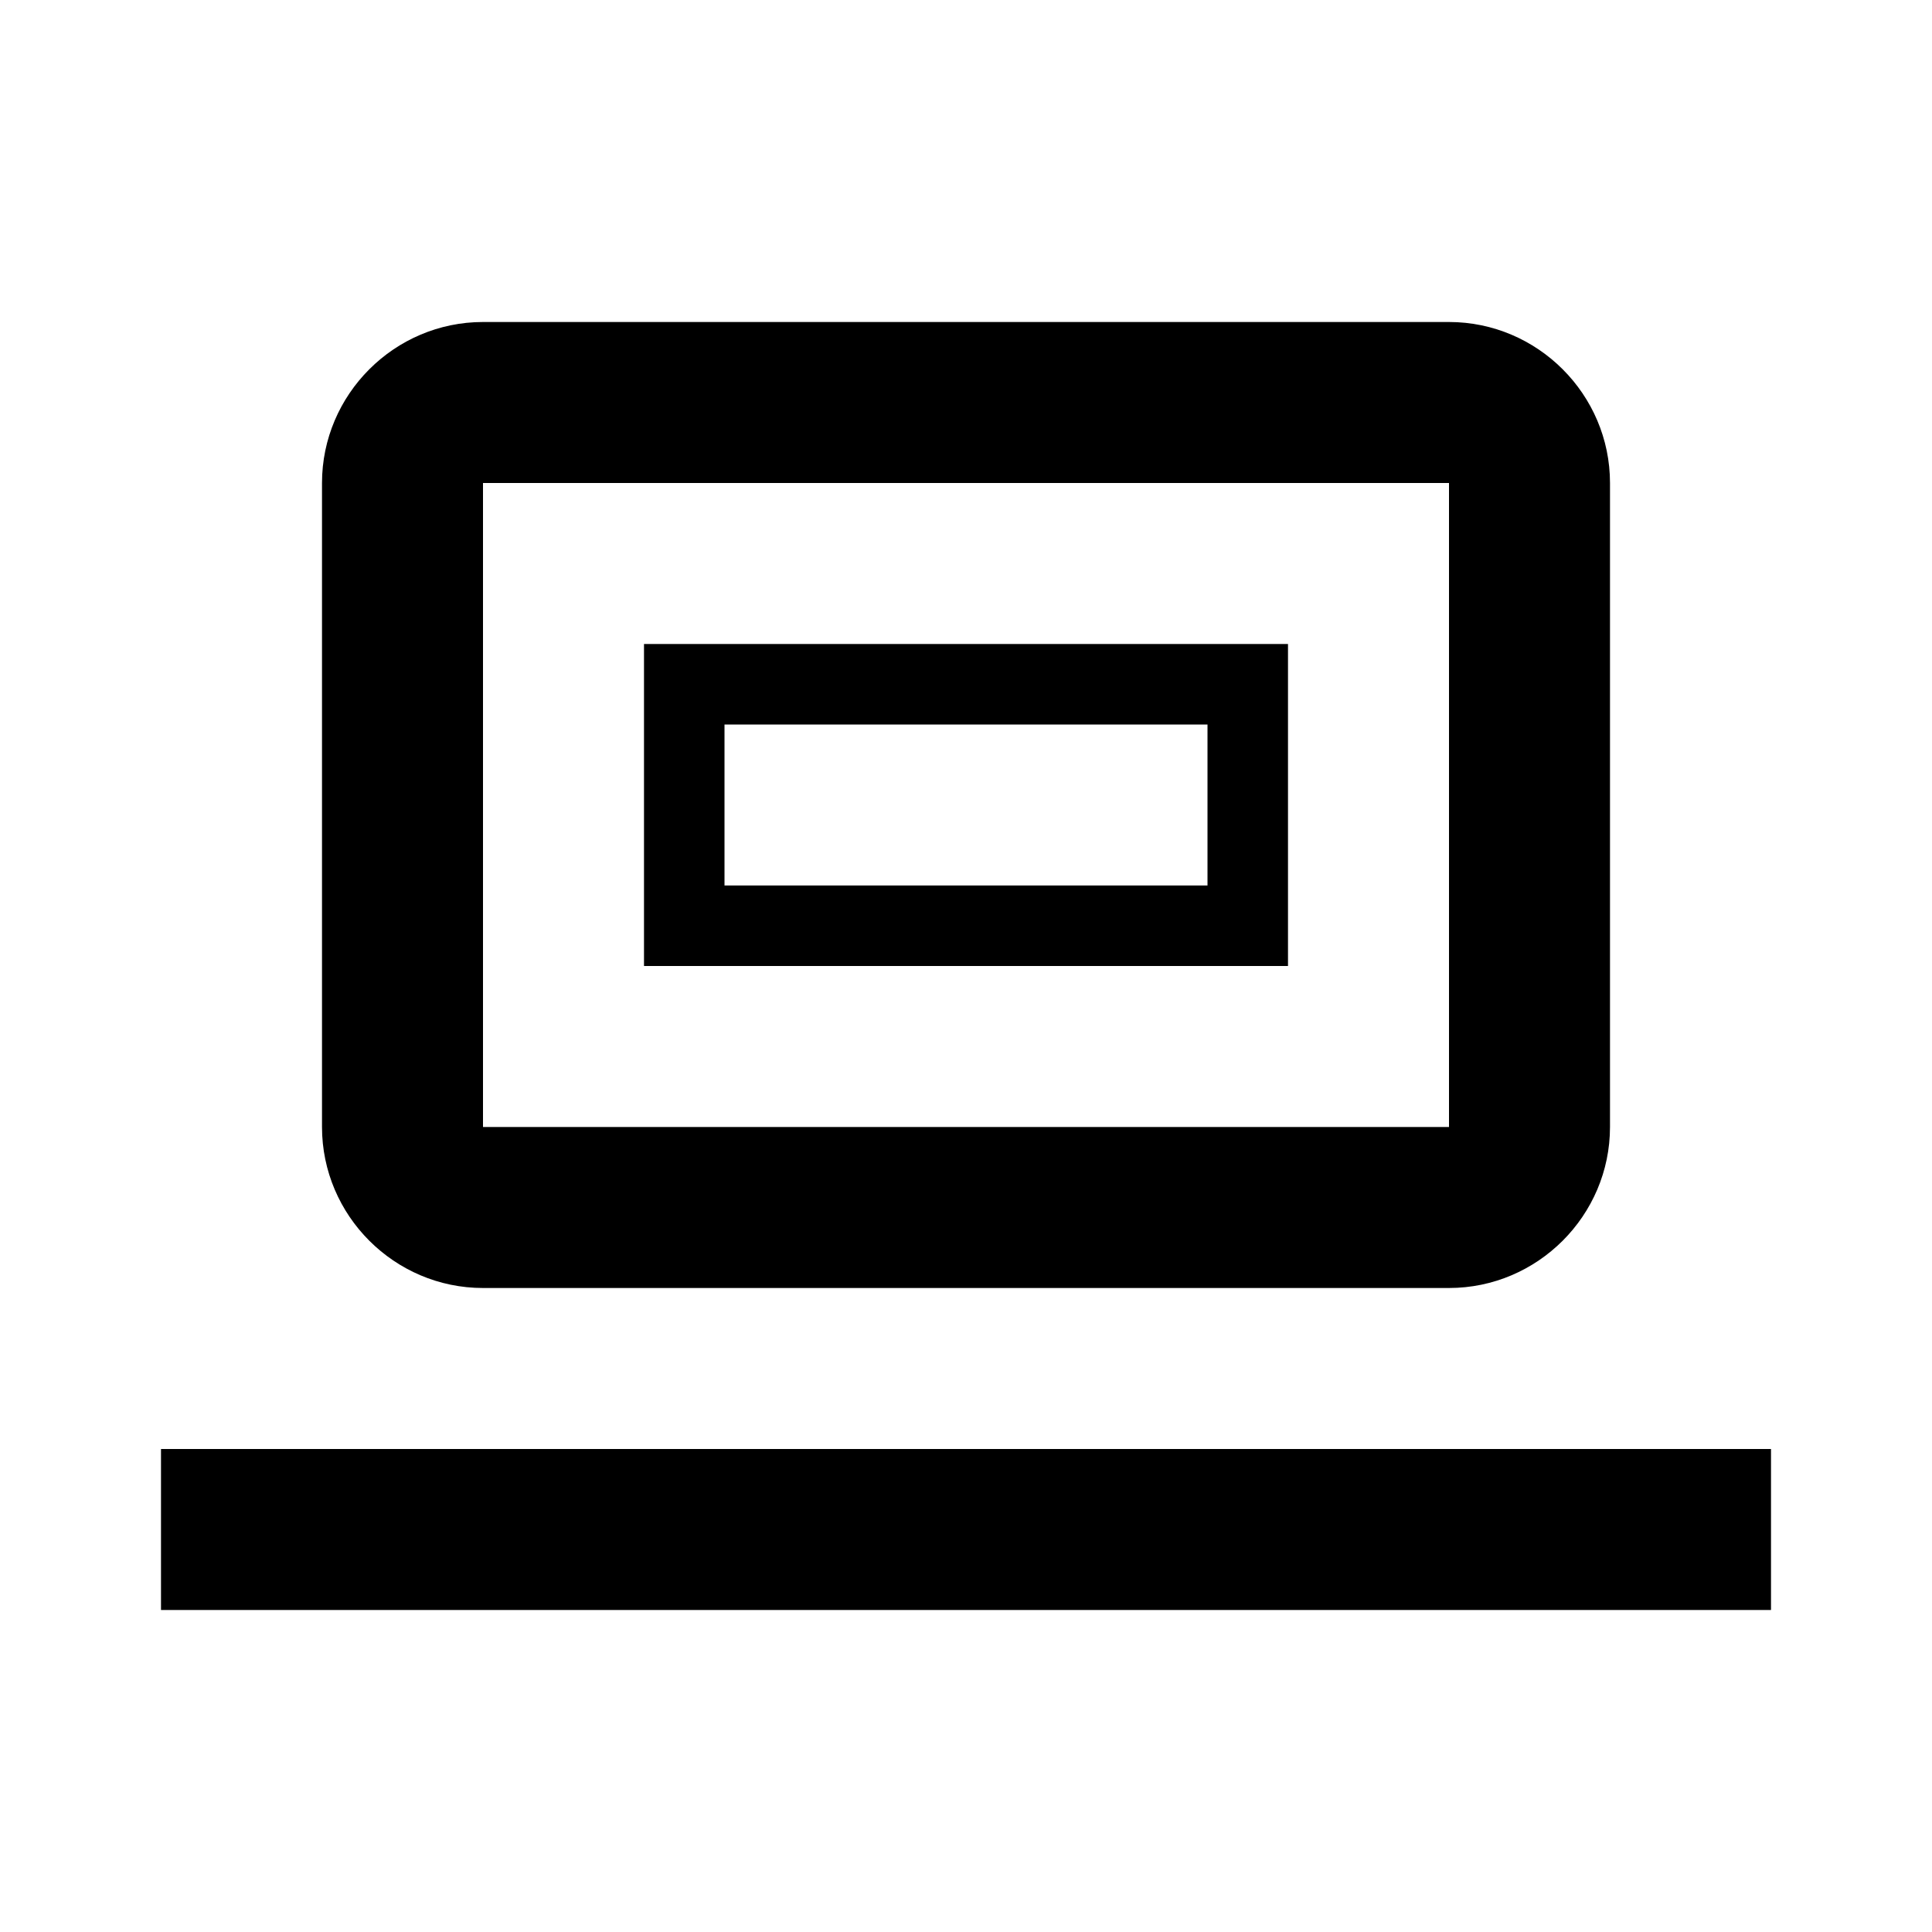 <svg xmlns="http://www.w3.org/2000/svg" viewBox="0 0 24 24" fill="currentColor">
  <path d="M4 6c0-1.1.9-2 2-2h12c1.1 0 2 .9 2 2v8c0 1.1-.9 2-2 2H6c-1.1 0-2-.9-2-2V6zm2 0v8h12V6H6zm2 2h8v4H8V8zm1 1v2h6V9H9z"/>
  <path d="M2 18h20v2H2v-2z"/>
</svg>
